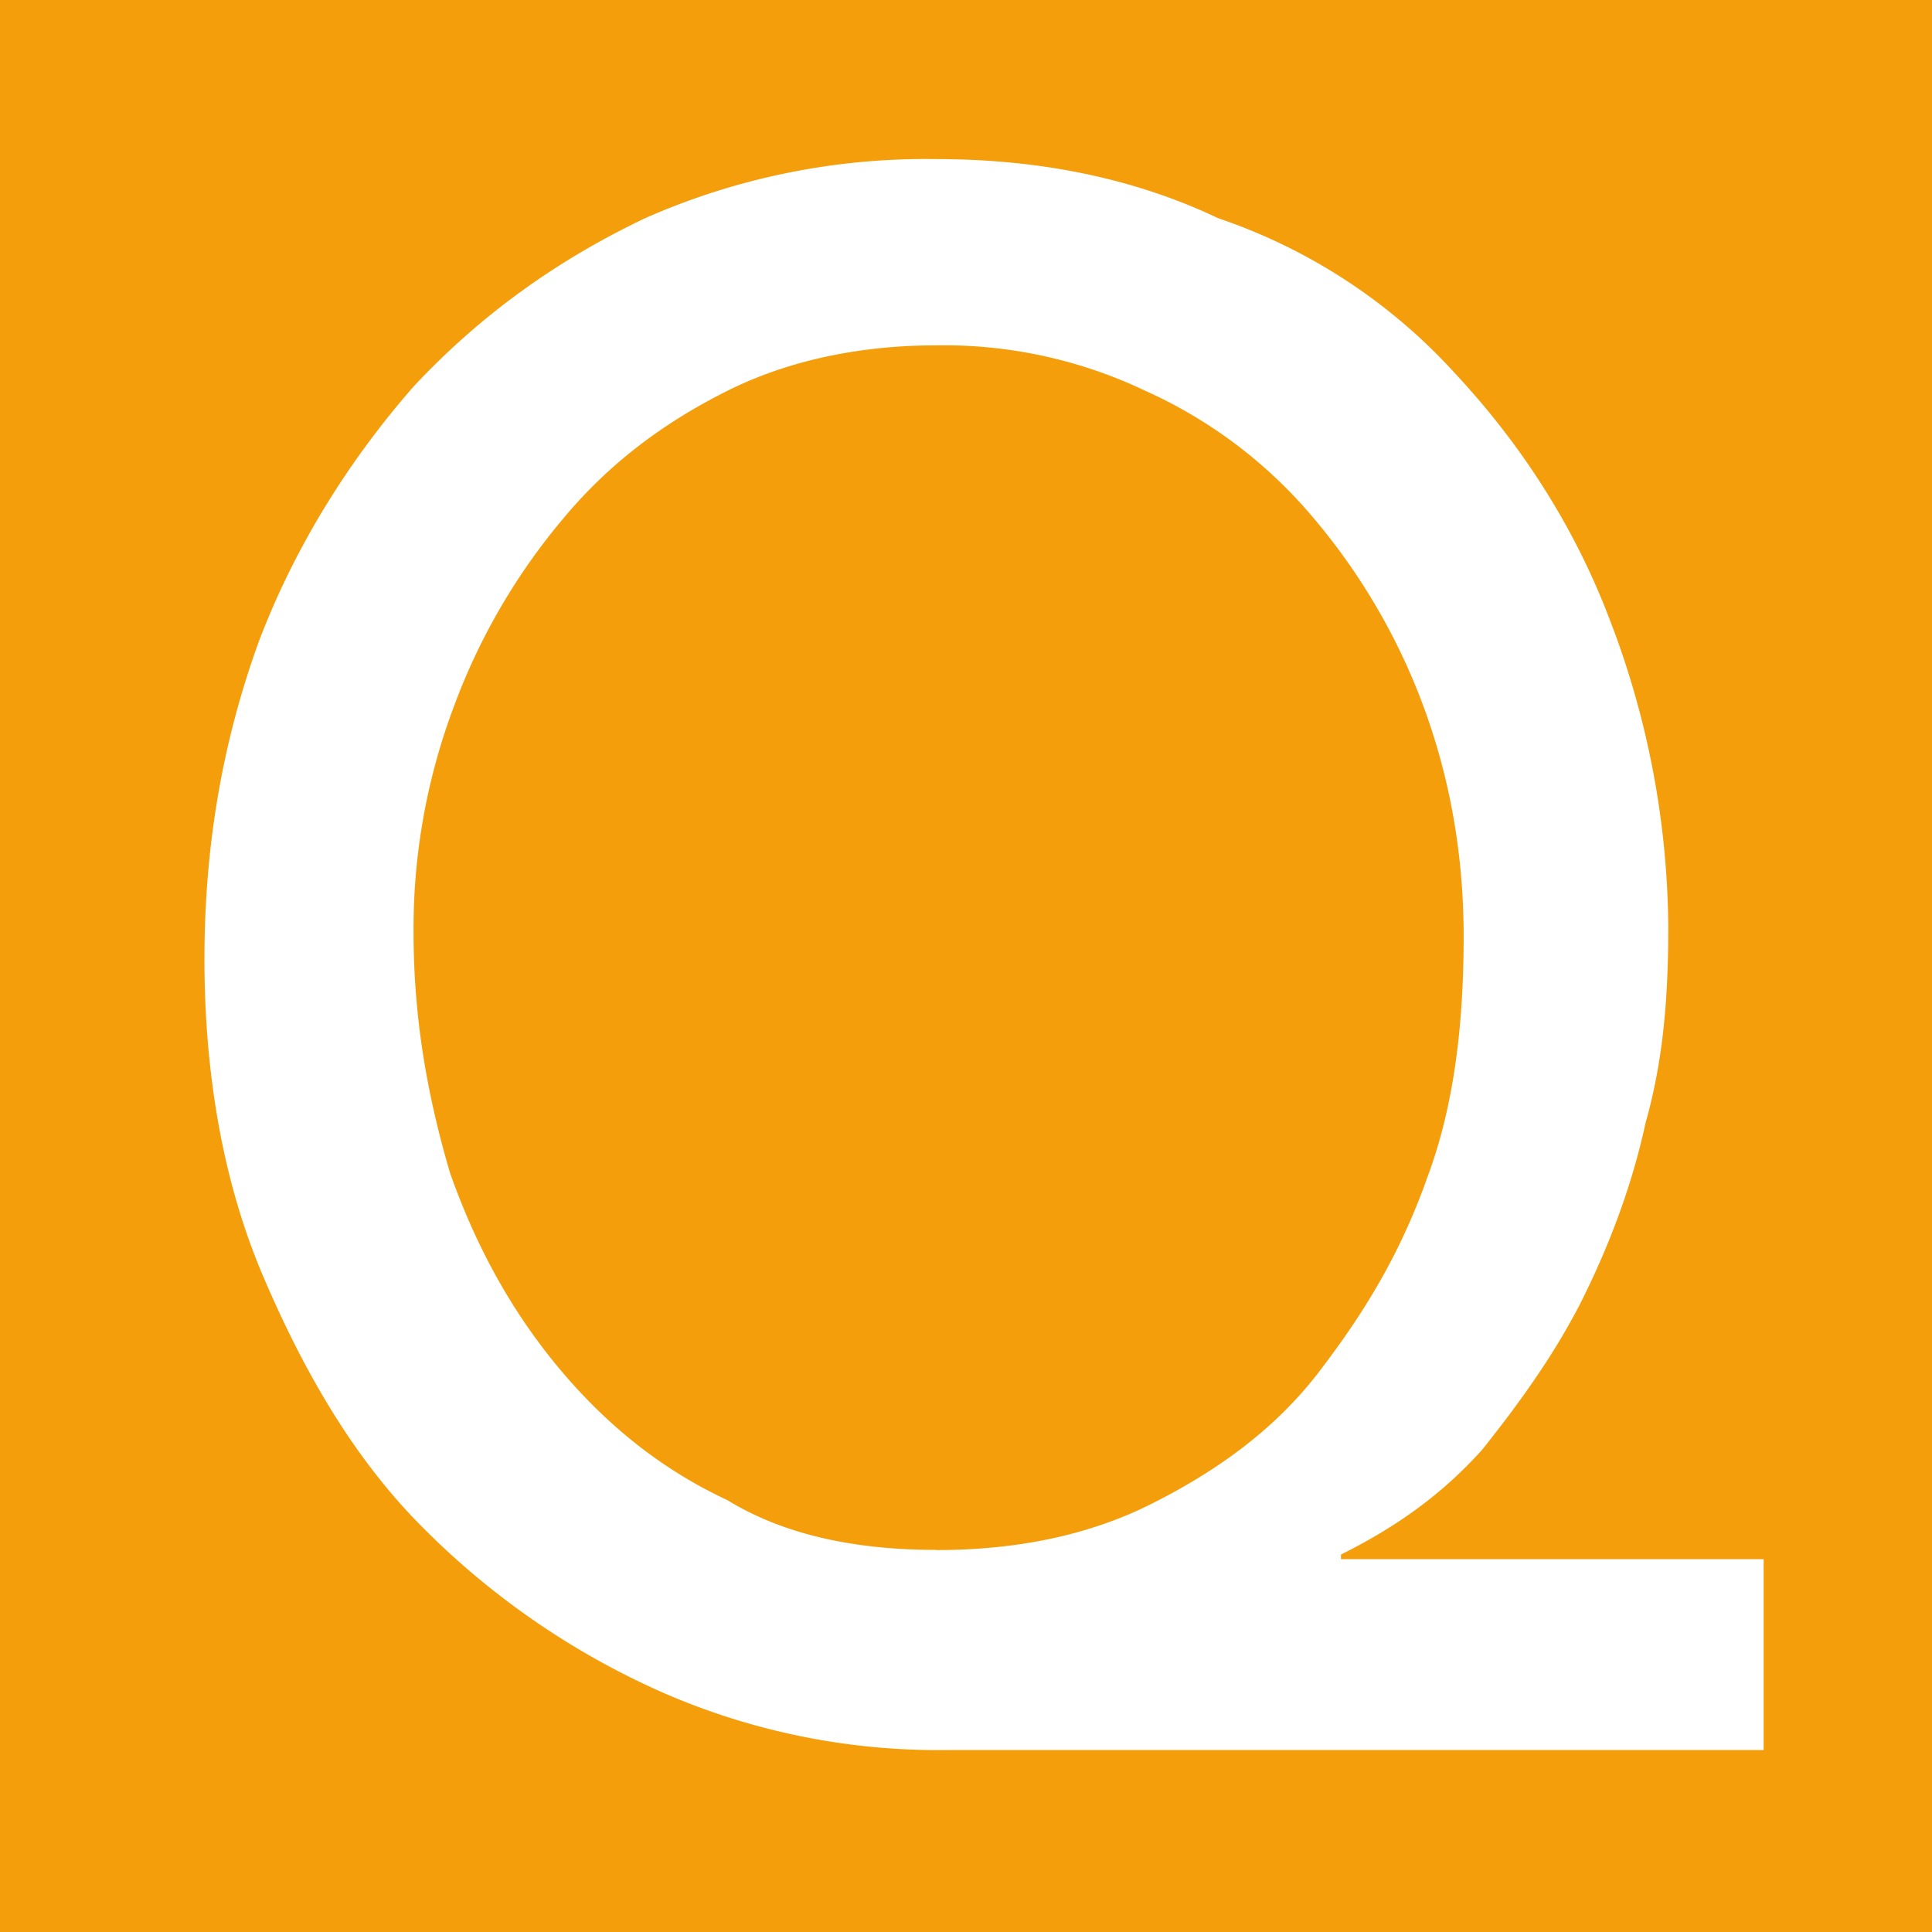 <svg xmlns="http://www.w3.org/2000/svg" width="42.5" height="42.5" viewBox="0 0 11.245 11.245"><path d="M-77.258 263.79h11.245v11.245h-11.245z" class="b" style="fill:#f49e0b;stroke-width:.265" transform="translate(77.258 -263.79)"/><path d="M-66.993 273.976h-4.762a4.005 4.005 0 0 1-1.667-.344 4.573 4.573 0 0 1-1.376-.952c-.397-.397-.688-.9-.926-1.456-.238-.555-.344-1.19-.344-1.852 0-.661.106-1.27.318-1.852.211-.555.529-1.058.9-1.481.396-.424.846-.741 1.349-.98a4.04 4.04 0 0 1 1.693-.343c.582 0 1.138.105 1.64.344a3.285 3.285 0 0 1 1.376.9c.37.396.688.872.9 1.428a5.06 5.06 0 0 1 .344 1.8c0 .396-.027.766-.132 1.137-.08.37-.212.714-.37 1.032-.16.317-.371.608-.583.873-.238.264-.503.45-.82.608v.027h2.46zm-4.815-1.164c.45 0 .873-.08 1.244-.265.37-.185.714-.423.979-.767.264-.344.476-.688.635-1.138.158-.423.211-.9.211-1.402 0-.476-.08-.926-.238-1.35a3.663 3.663 0 0 0-.635-1.084 2.745 2.745 0 0 0-.979-.741 2.726 2.726 0 0 0-1.217-.265c-.423 0-.847.08-1.217.265-.37.185-.688.423-.952.74a3.663 3.663 0 0 0-.635 1.086 3.667 3.667 0 0 0-.239 1.323c0 .502.08.952.212 1.402.159.45.37.82.635 1.138.265.317.582.582.979.767.344.211.767.29 1.217.29z" class="a" style="fill:#fff;stroke-width:.265" transform="translate(77.258 -263.79)"/></svg>